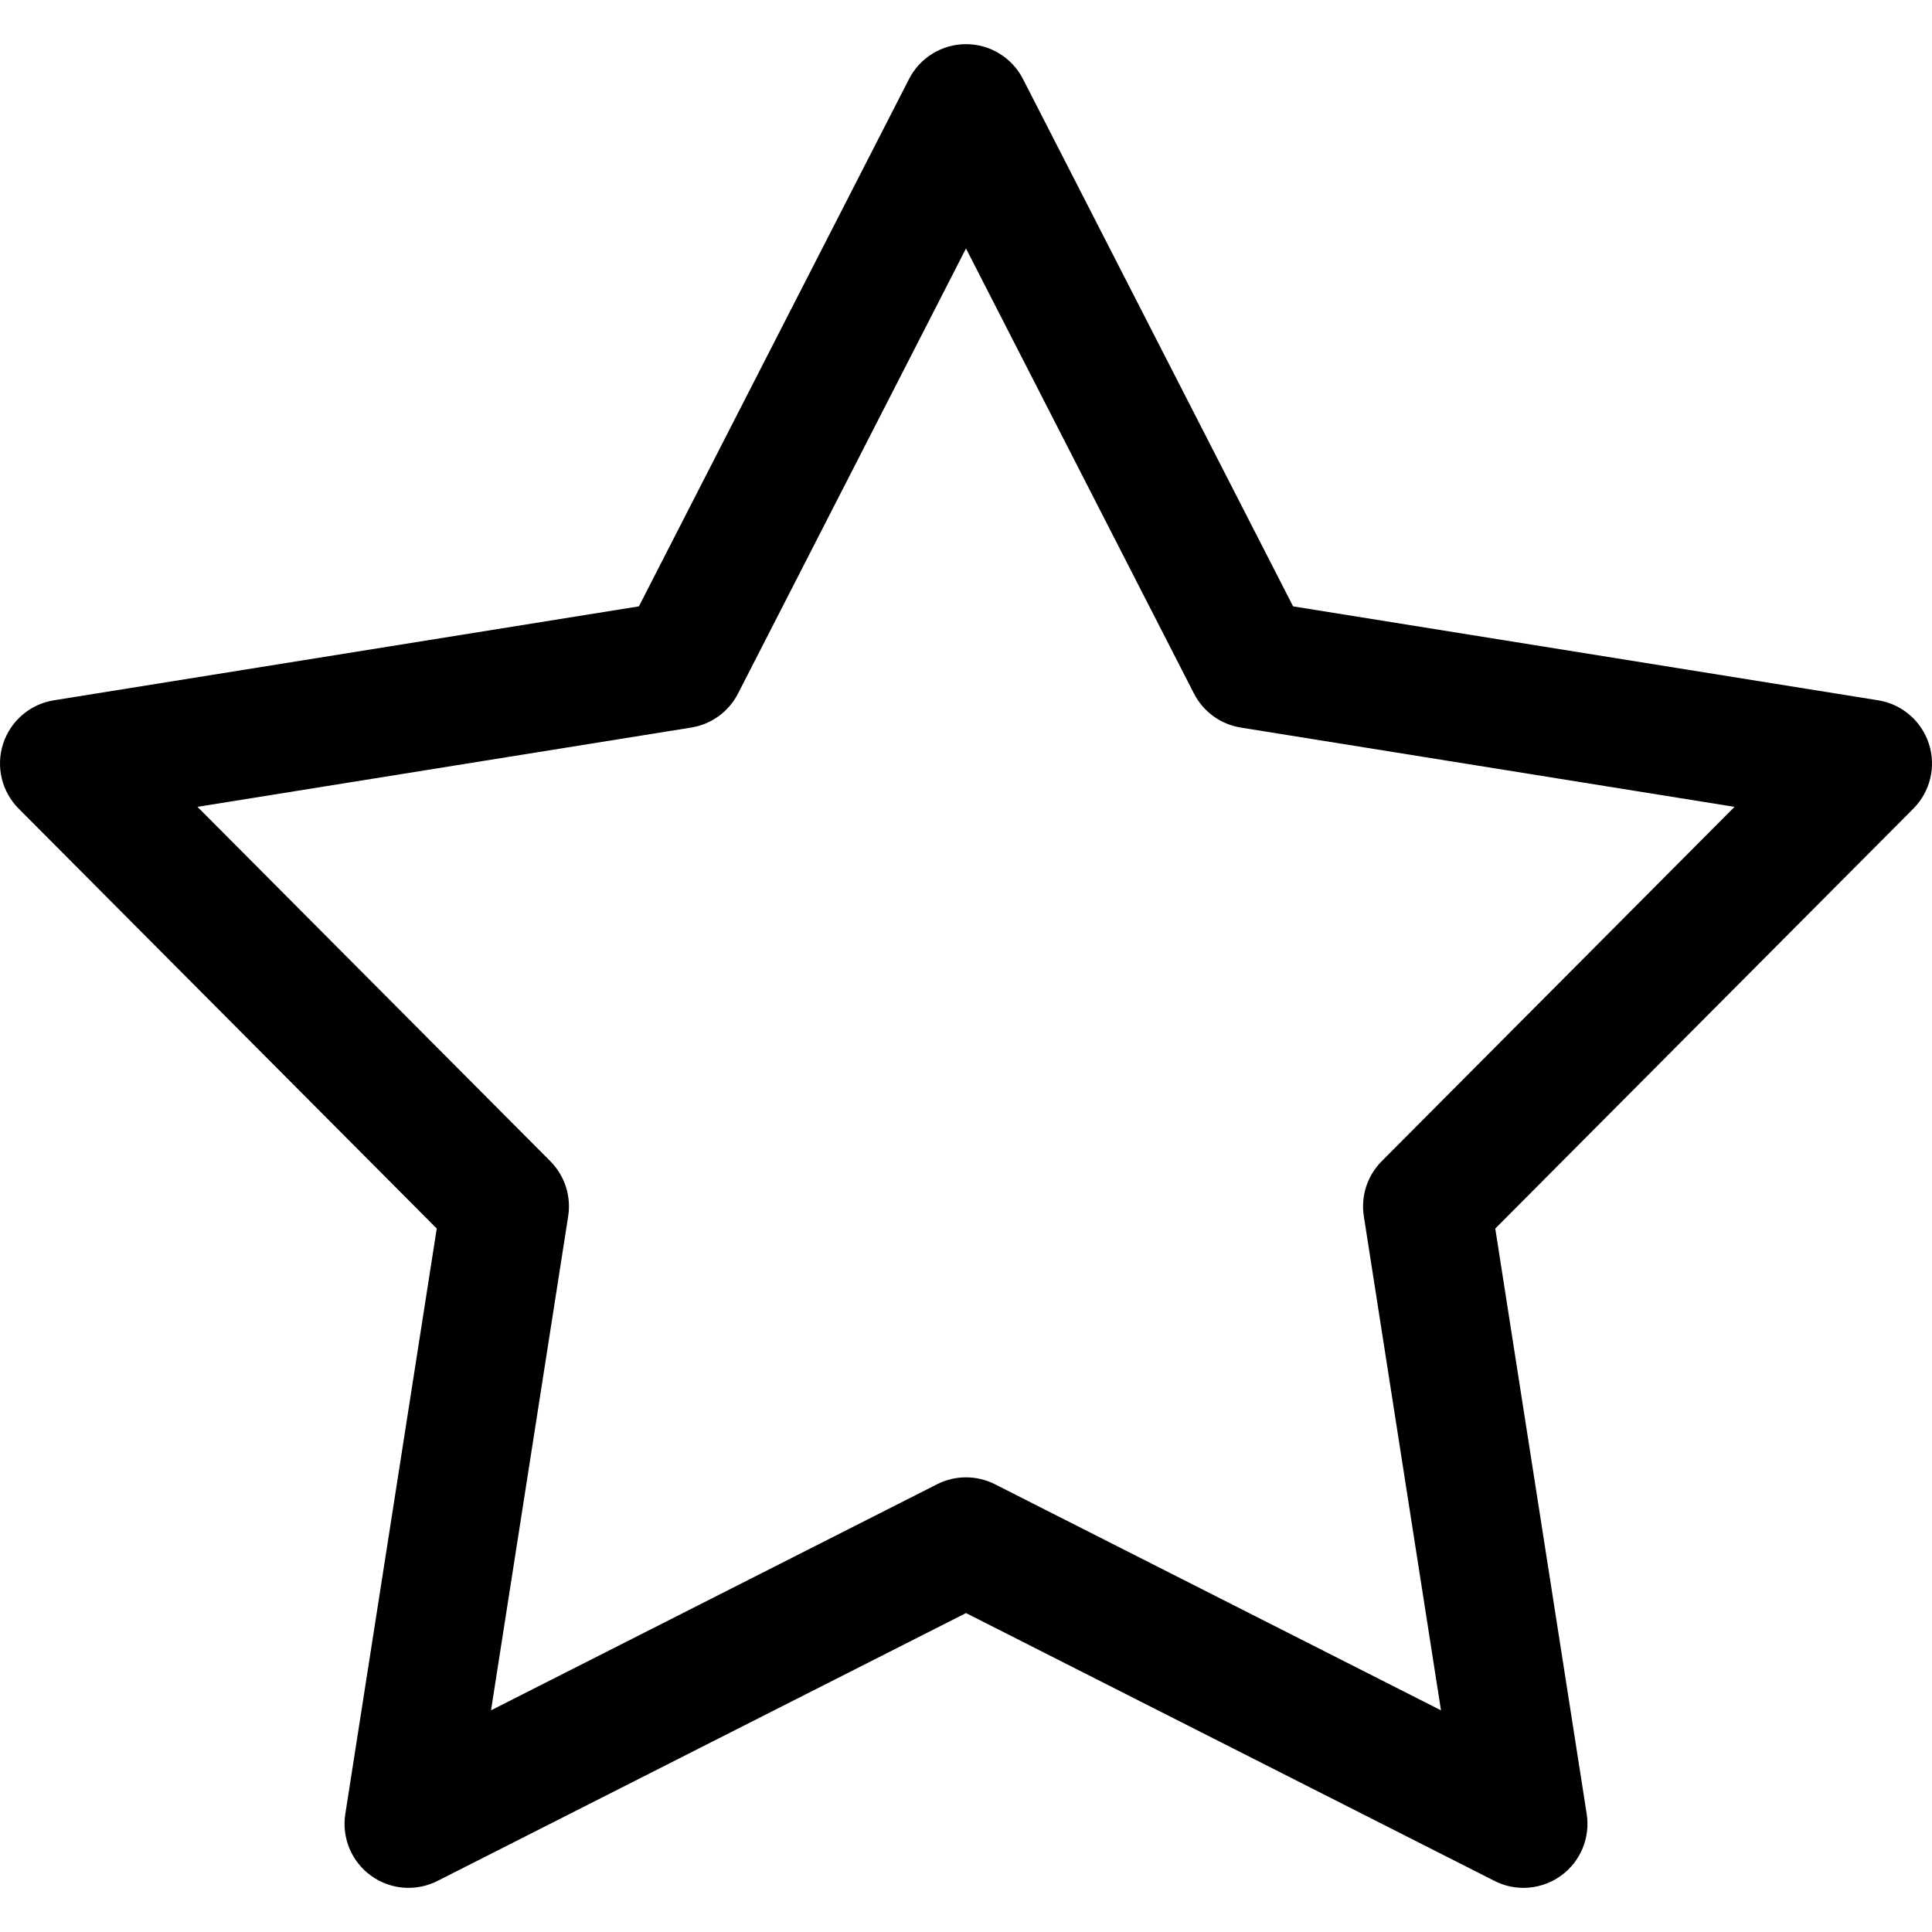 <?xml version="1.0" encoding="iso-8859-1"?>
<!-- Uploaded to: SVG Repo, www.svgrepo.com, Generator: SVG Repo Mixer Tools -->
<!DOCTYPE svg PUBLIC "-//W3C//DTD SVG 1.1//EN" "http://www.w3.org/Graphics/SVG/1.1/DTD/svg11.dtd">
<svg fill="#000000" height="800px" width="800px" version="1.1" id="Capa_1" xmlns="http://www.w3.org/2000/svg" xmlns:xlink="http://www.w3.org/1999/xlink" 
	 viewBox="0 0 297 297" xml:space="preserve">
<path d="M296.519,114.329c-1.142-3.512-4.15-6.088-7.795-6.674l-89.94-14.441l-41.528-81.074c-1.684-3.287-5.064-5.352-8.755-5.352
	c-3.691,0-7.071,2.064-8.755,5.352L98.217,93.214l-89.94,14.441c-3.645,0.586-6.653,3.162-7.795,6.674
	c-1.141,3.51-0.22,7.363,2.385,9.979l64.272,64.55l-14.056,90.001c-0.569,3.648,0.95,7.306,3.937,9.476
	c2.986,2.17,6.937,2.485,10.229,0.816l81.252-41.18l81.252,41.18c1.405,0.713,2.929,1.063,4.446,1.063
	c2.04,0,4.069-0.635,5.782-1.879c2.986-2.17,4.506-5.827,3.937-9.476l-14.056-89.999l64.273-64.552
	C296.739,121.692,297.659,117.839,296.519,114.329z M212.404,178.509c-2.211,2.221-3.232,5.362-2.748,8.459l11.862,75.954
	l-68.571-34.753c-2.795-1.416-6.098-1.416-8.893,0l-68.571,34.753l11.862-75.956c0.484-3.097-0.537-6.238-2.748-8.459l-54.24-54.474
	l75.902-12.188c3.095-0.497,5.767-2.438,7.195-5.228L148.5,38.198l35.046,68.421c1.429,2.79,4.101,4.731,7.195,5.228l75.902,12.188
	L212.404,178.509z"/>
</svg>